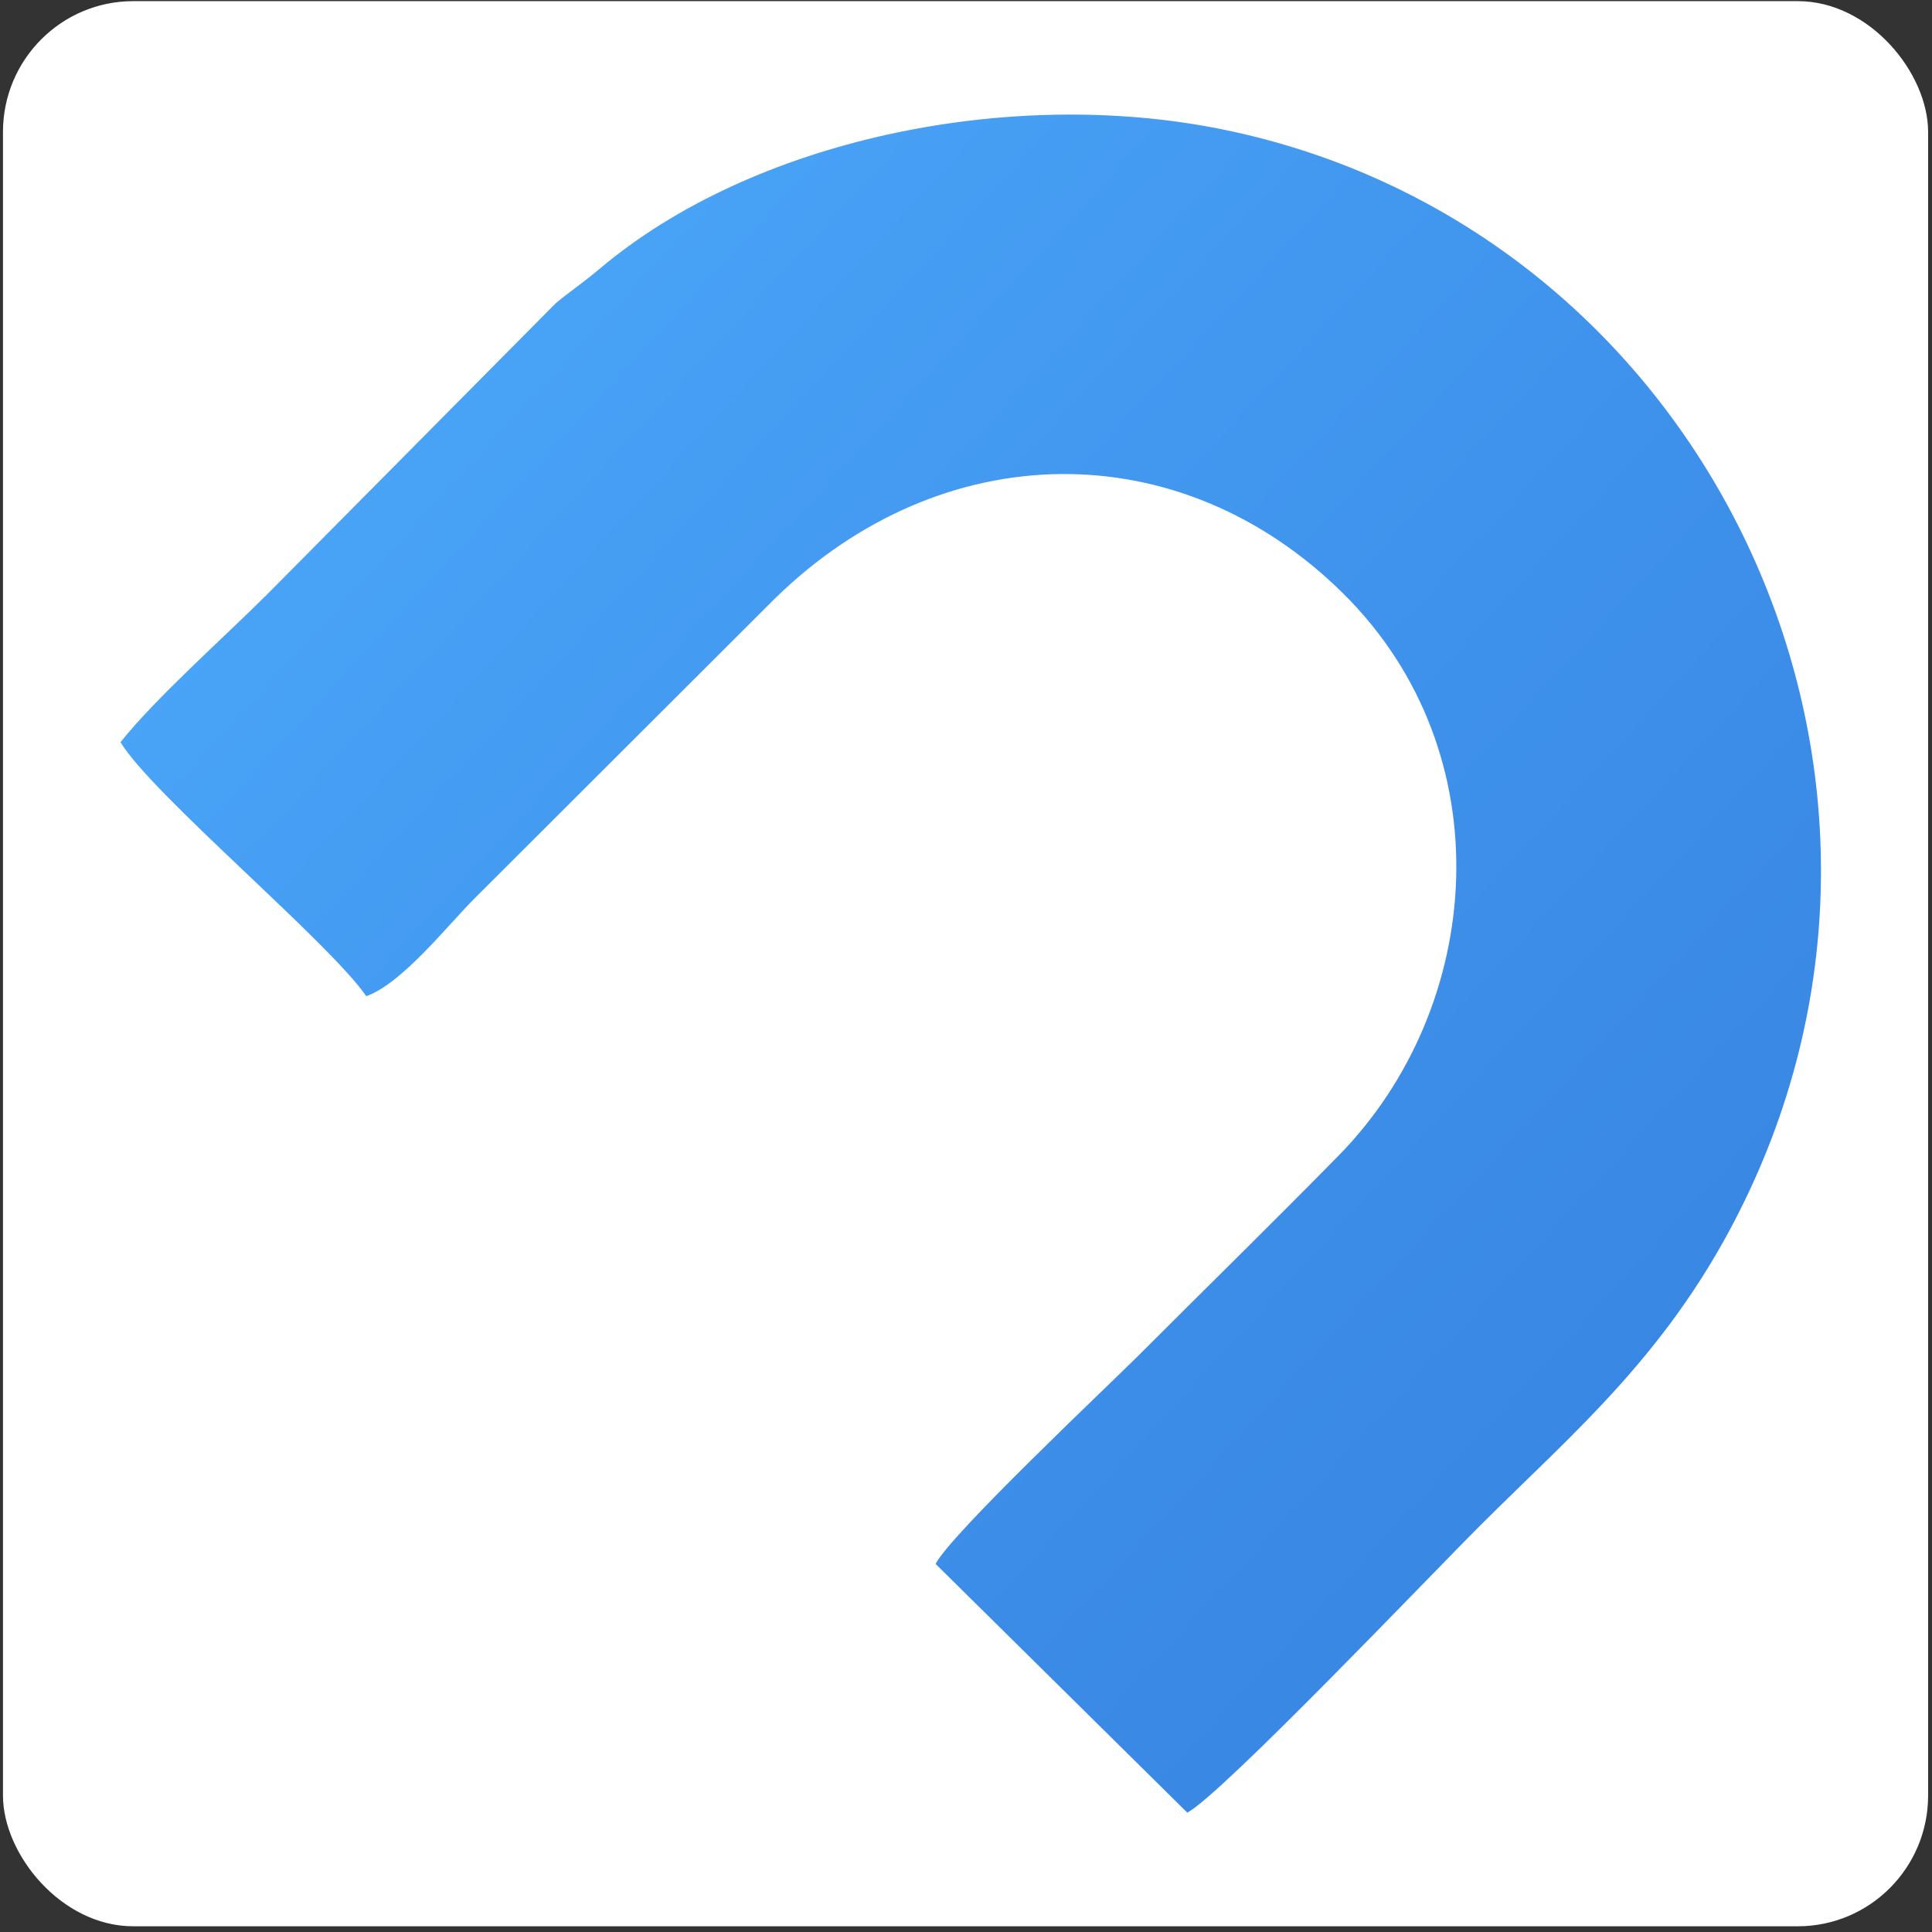 <?xml version="1.0" encoding="UTF-8"?> <svg xmlns="http://www.w3.org/2000/svg" xmlns:xlink="http://www.w3.org/1999/xlink" xml:space="preserve" width="100%" height="100%" version="1.1" style="shape-rendering:geometricPrecision; text-rendering:geometricPrecision; image-rendering:optimizeQuality; fill-rule:evenodd; clip-rule:evenodd" viewBox="0 0 8450 8450"><rect x="0" y="0" width="8450" height="8450" fill="#333333" stroke="none"/> <defs> <style type="text/css"> .str0 {stroke:white;stroke-width:20} .fil0 {fill:white} .fil1 {fill:url(#id0)} </style> <linearGradient id="id0" gradientUnits="userSpaceOnUse" x1="539.38" y1="1885.89" x2="6624.8" y2="7495.06"> <stop offset="0" style="stop-opacity:1; stop-color:#4BA7F9"></stop> <stop offset="0.451" style="stop-opacity:1; stop-color:#4196EE"></stop> <stop offset="1" style="stop-opacity:1; stop-color:#3785E2"></stop> </linearGradient> </defs> <g id="Слой_x0020_1">  <rect class="fil0 str0" x="23" y="15" width="8400" height="8400" rx="560" ry="562"></rect> <path class="fil1" d="M527 3246c136,227 912,874 1075,1111 156,-55 355,-309 472,-426l1313 -1311c733,-719 1775,-731 2489,-23 702,696 620,1806 -24,2460 -295,300 -577,576 -875,874 -150,149 -818,779 -885,909l1101 1088c153,-82 1079,-1055 1284,-1259 413,-412 835,-760 1153,-1416 945,-1944 -205,-4268 -2288,-4688 -931,-188 -2052,46 -2721,612 -75,63 -129,98 -190,149l-1264 1275c-195,194 -482,448 -640,645z"></path> </g> </svg> 
